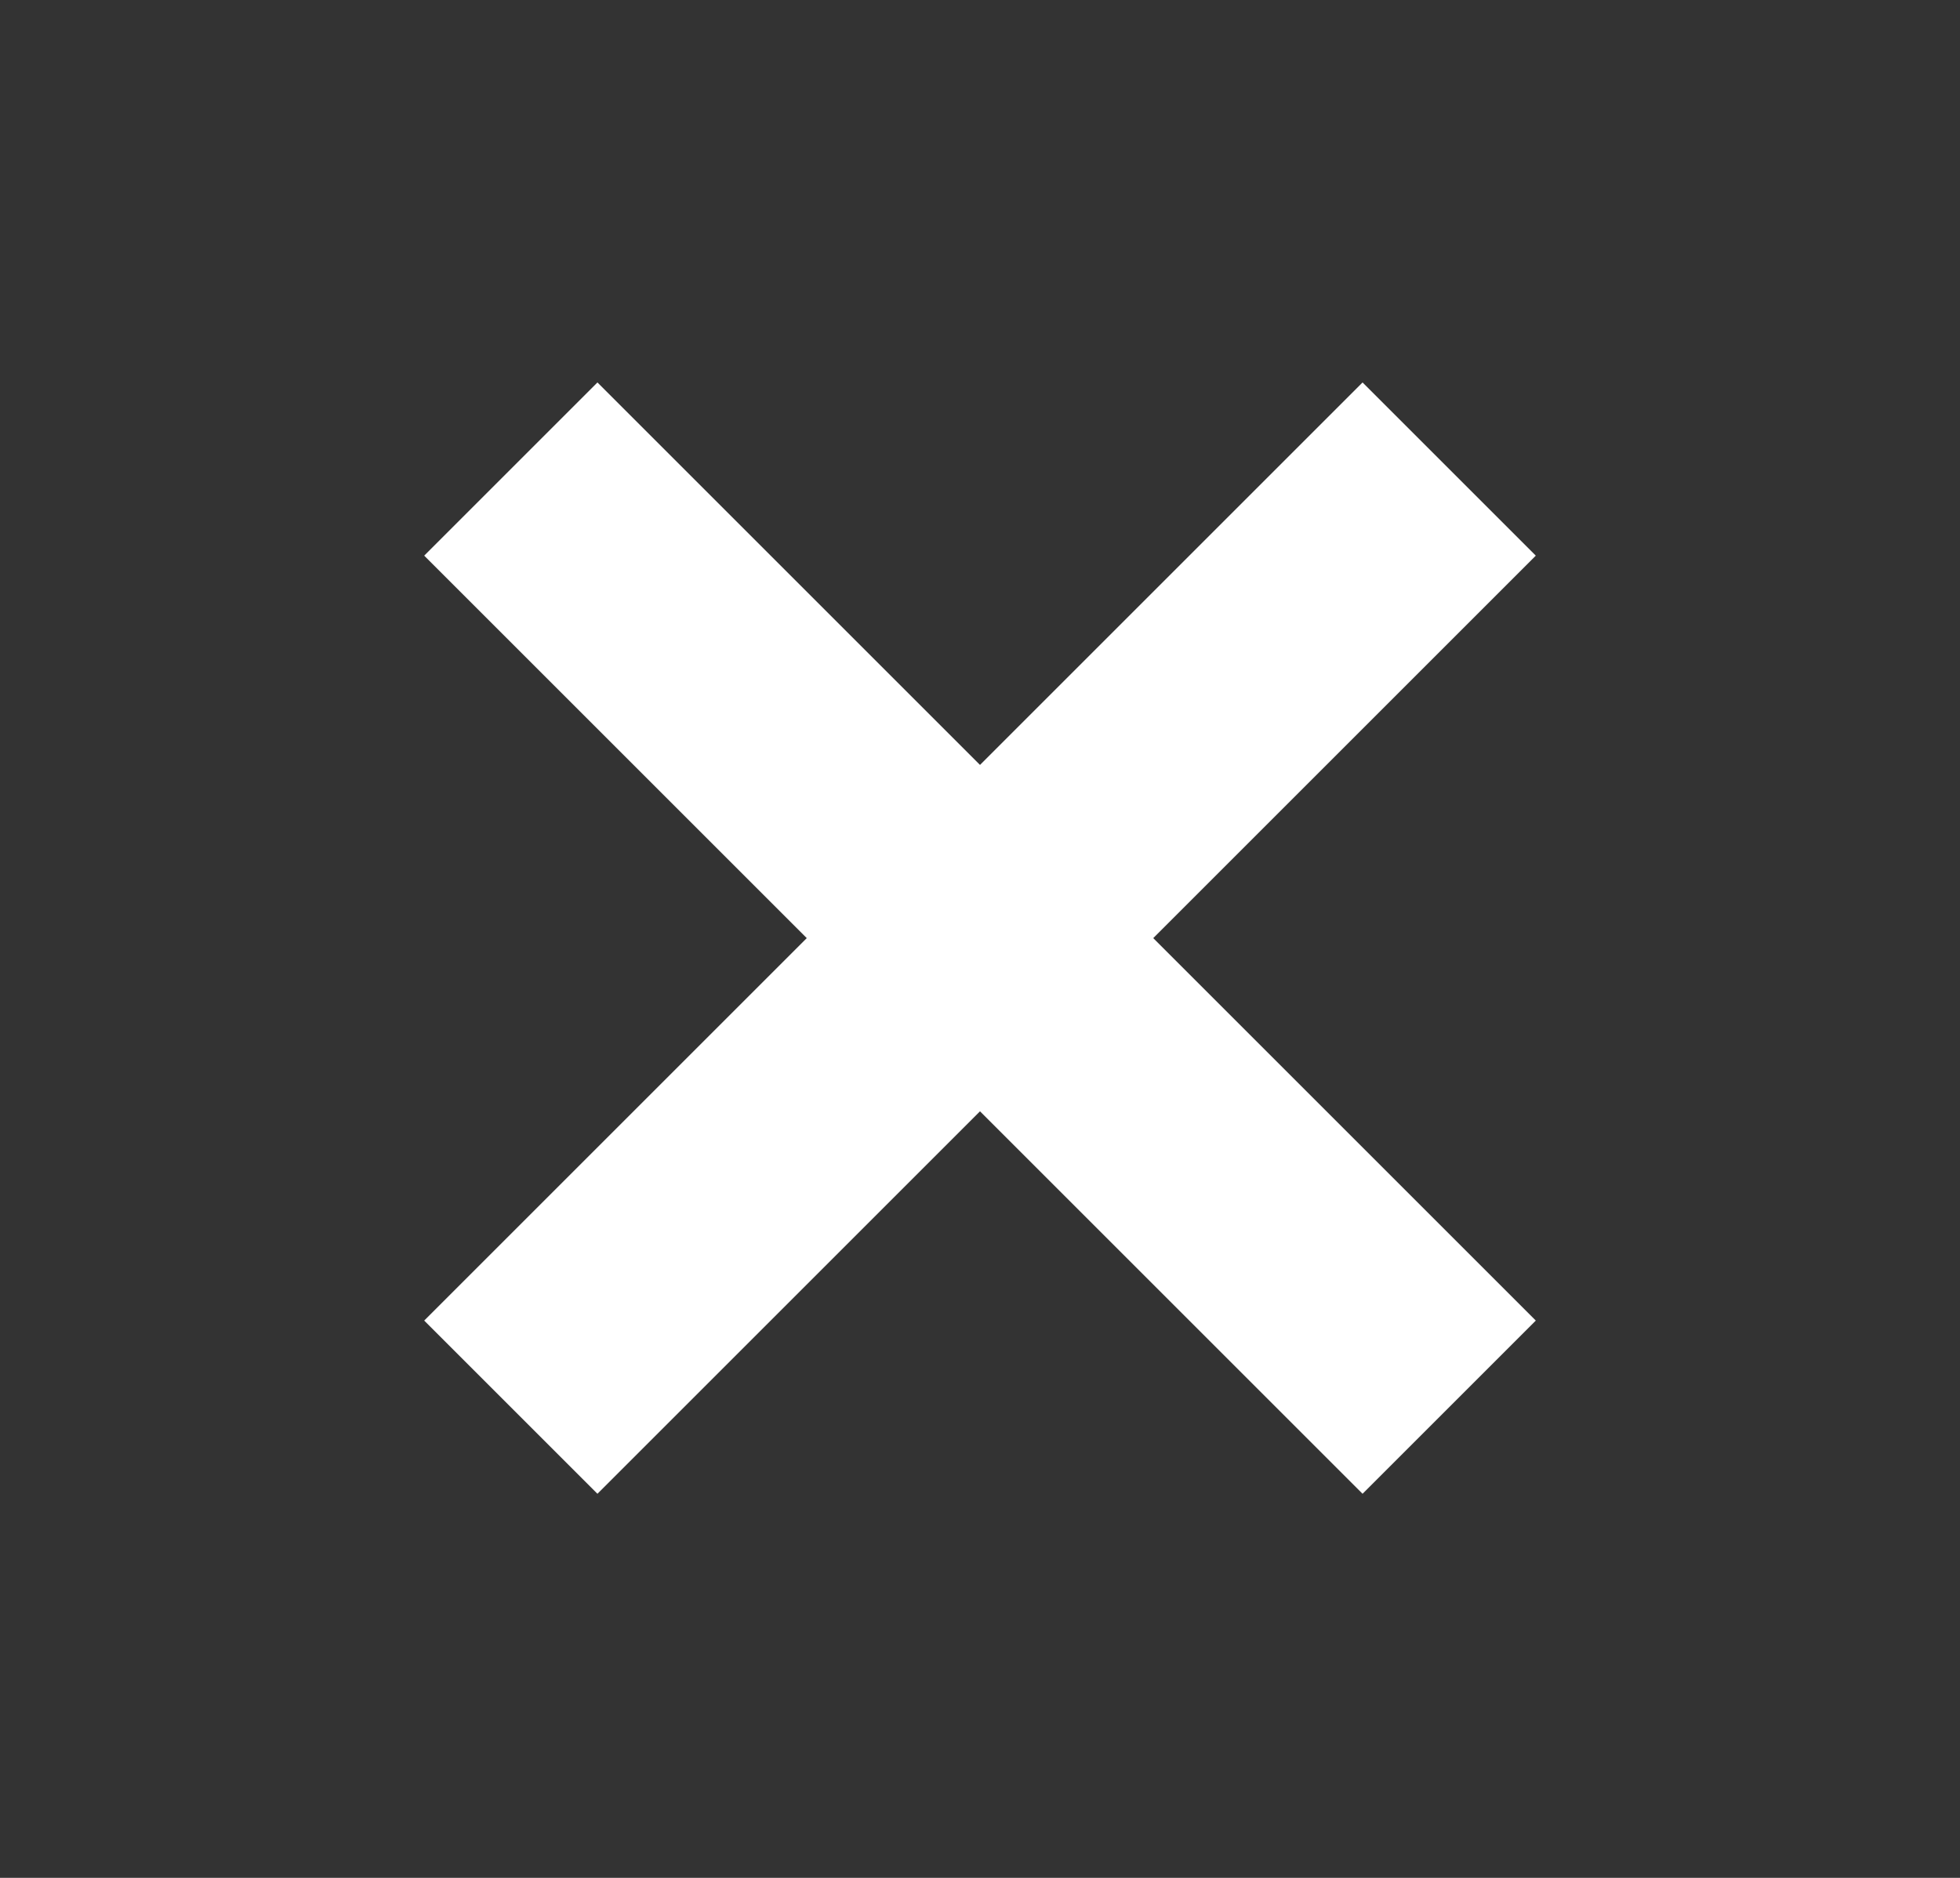 <svg width="24" height="23" viewBox="0 0 24 23" fill="none" xmlns="http://www.w3.org/2000/svg">
<rect x="0" y="0" width="24" height="23" fill="#333333" stroke="none"/>
<path d="M17.745 17.235L6.255 5.745" stroke="white" stroke-width="3"/>
<path d="M6.255 17.235L17.745 5.745" stroke="white" stroke-width="3"/>
</svg>
